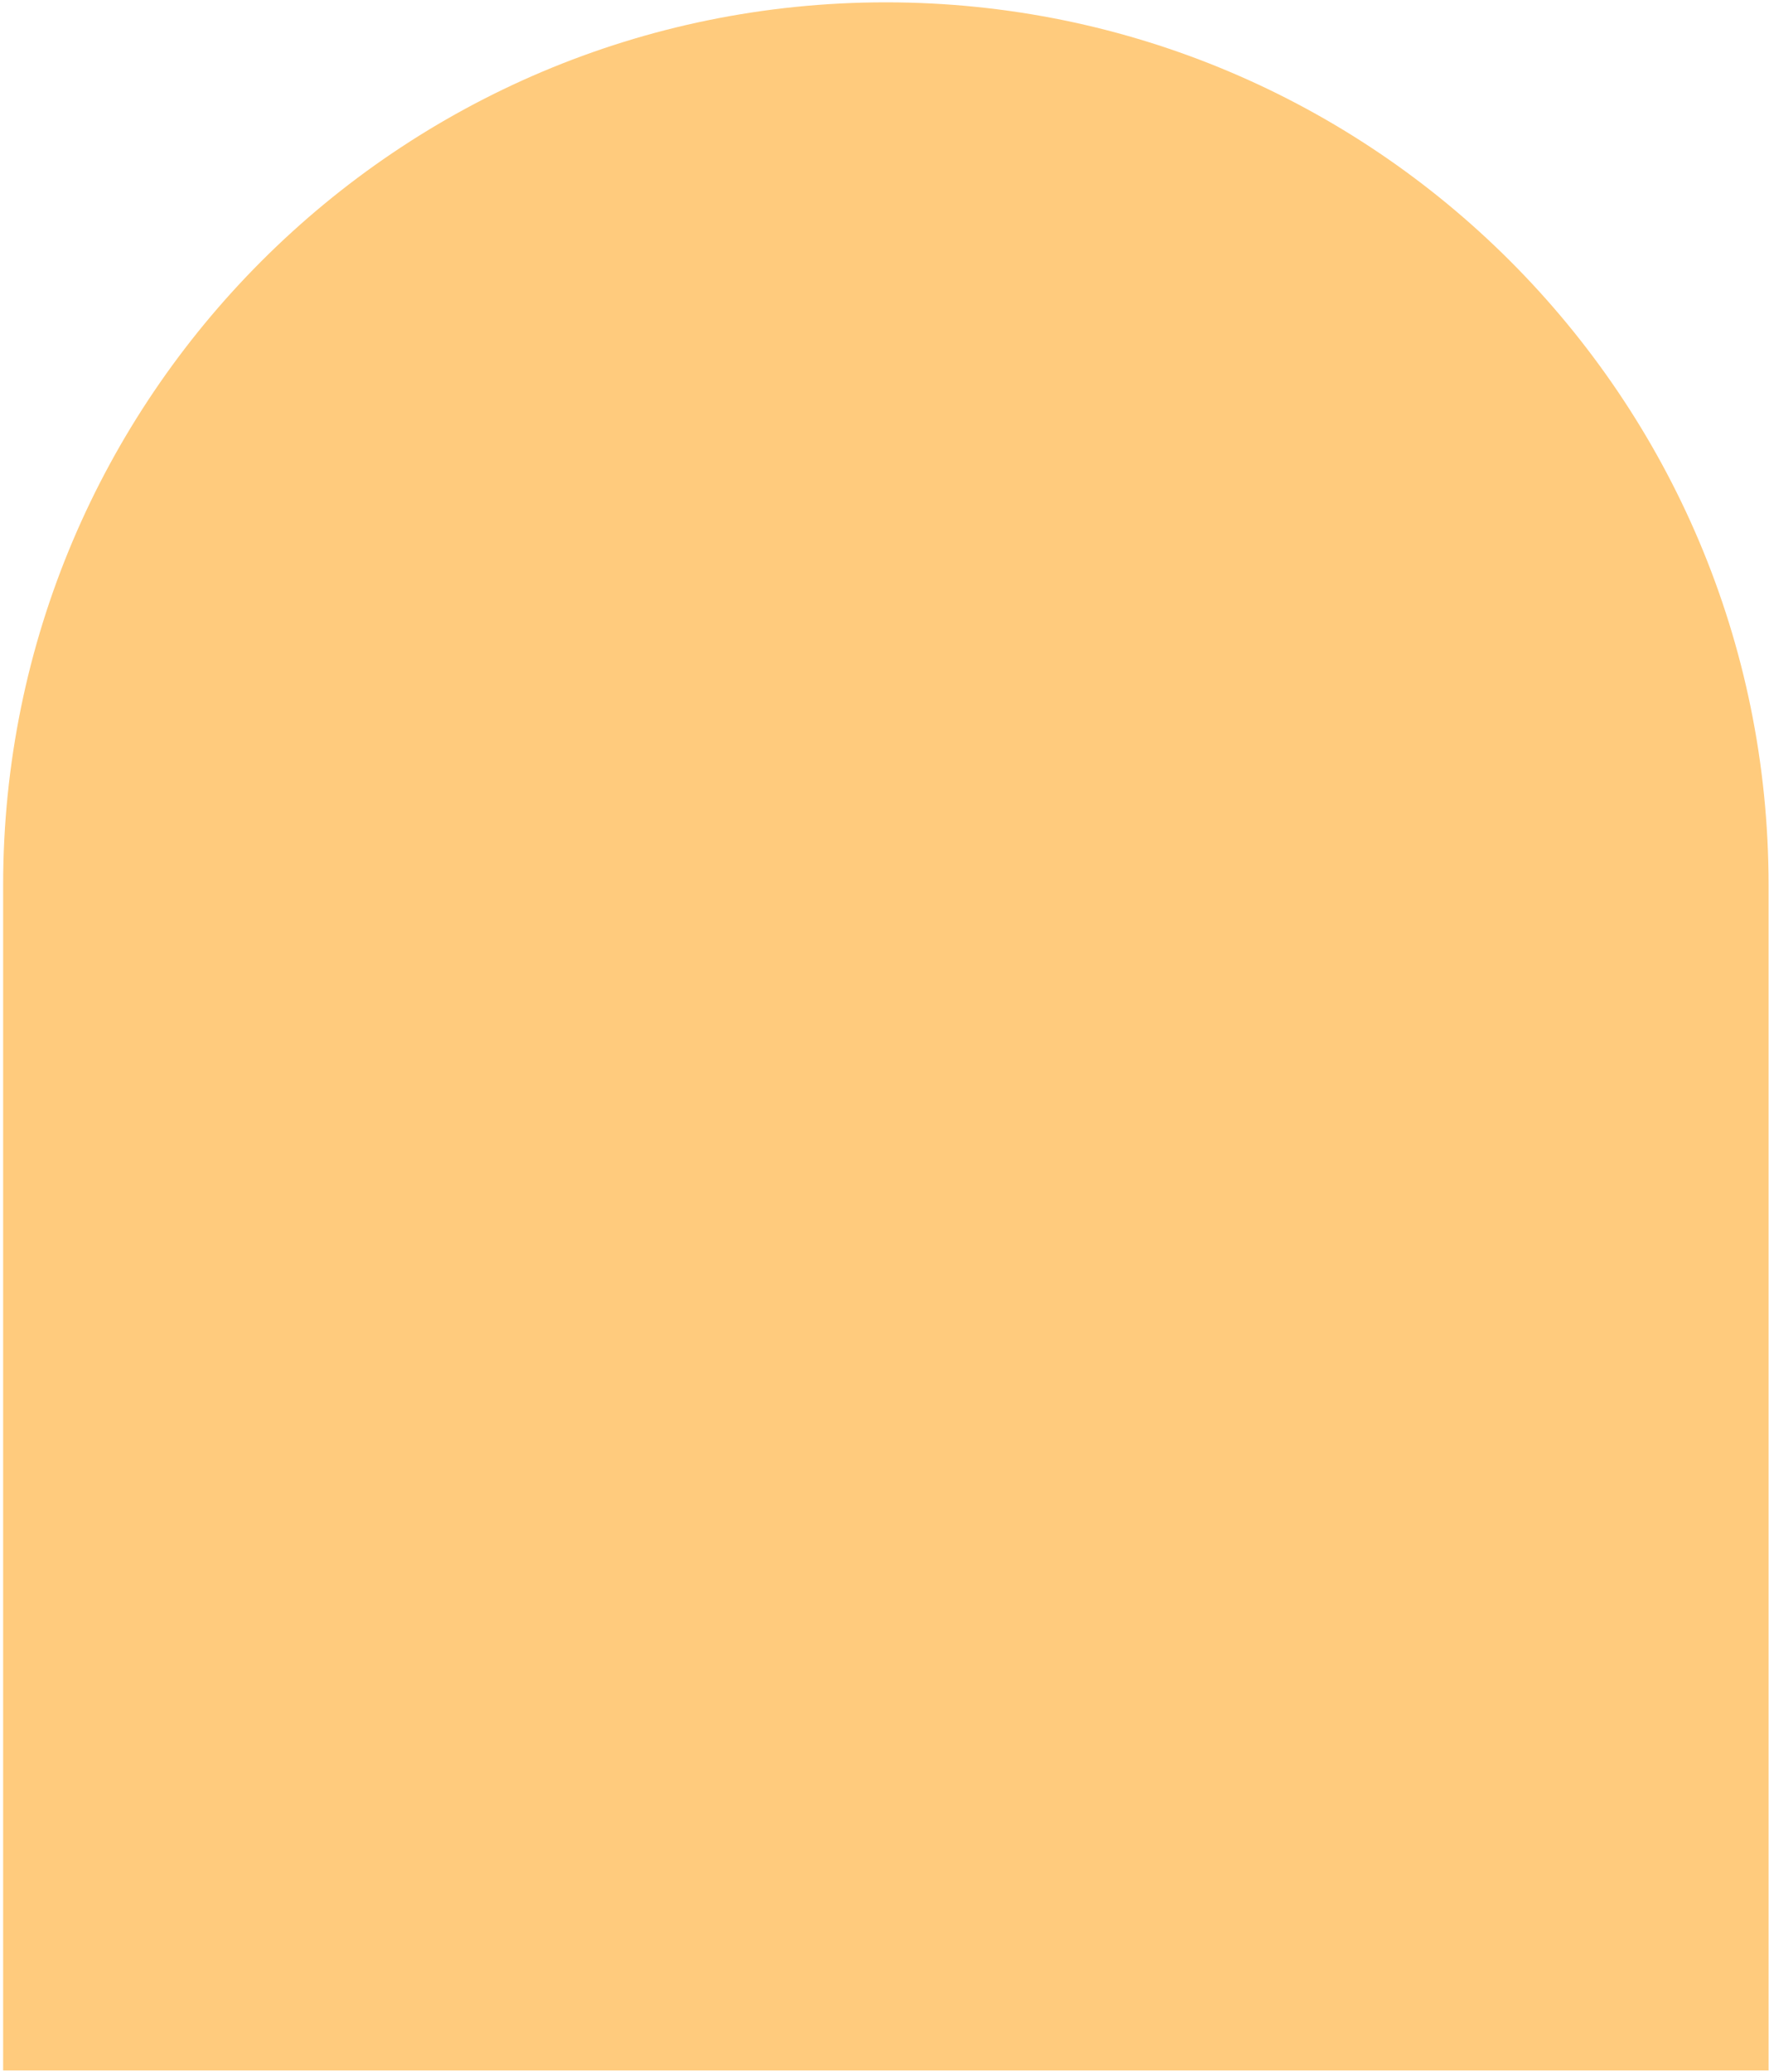 <?xml version="1.0" encoding="UTF-8"?> <svg xmlns="http://www.w3.org/2000/svg" width="497" height="582" viewBox="0 0 497 582" fill="none"> <g clip-path="url(#clip0_10_113)"> <path d="M0.882 248.657C0.882 111.69 111.915 0.657 248.882 0.657C385.849 0.657 496.882 111.69 496.882 248.657V581.657H0.882V248.657Z" fill="#FFCB7D"></path> </g> <defs> <clipPath id="clip0_10_113"> <rect width="496" height="581" fill="white" transform="translate(0.882 0.657)"></rect> </clipPath> </defs> </svg> 